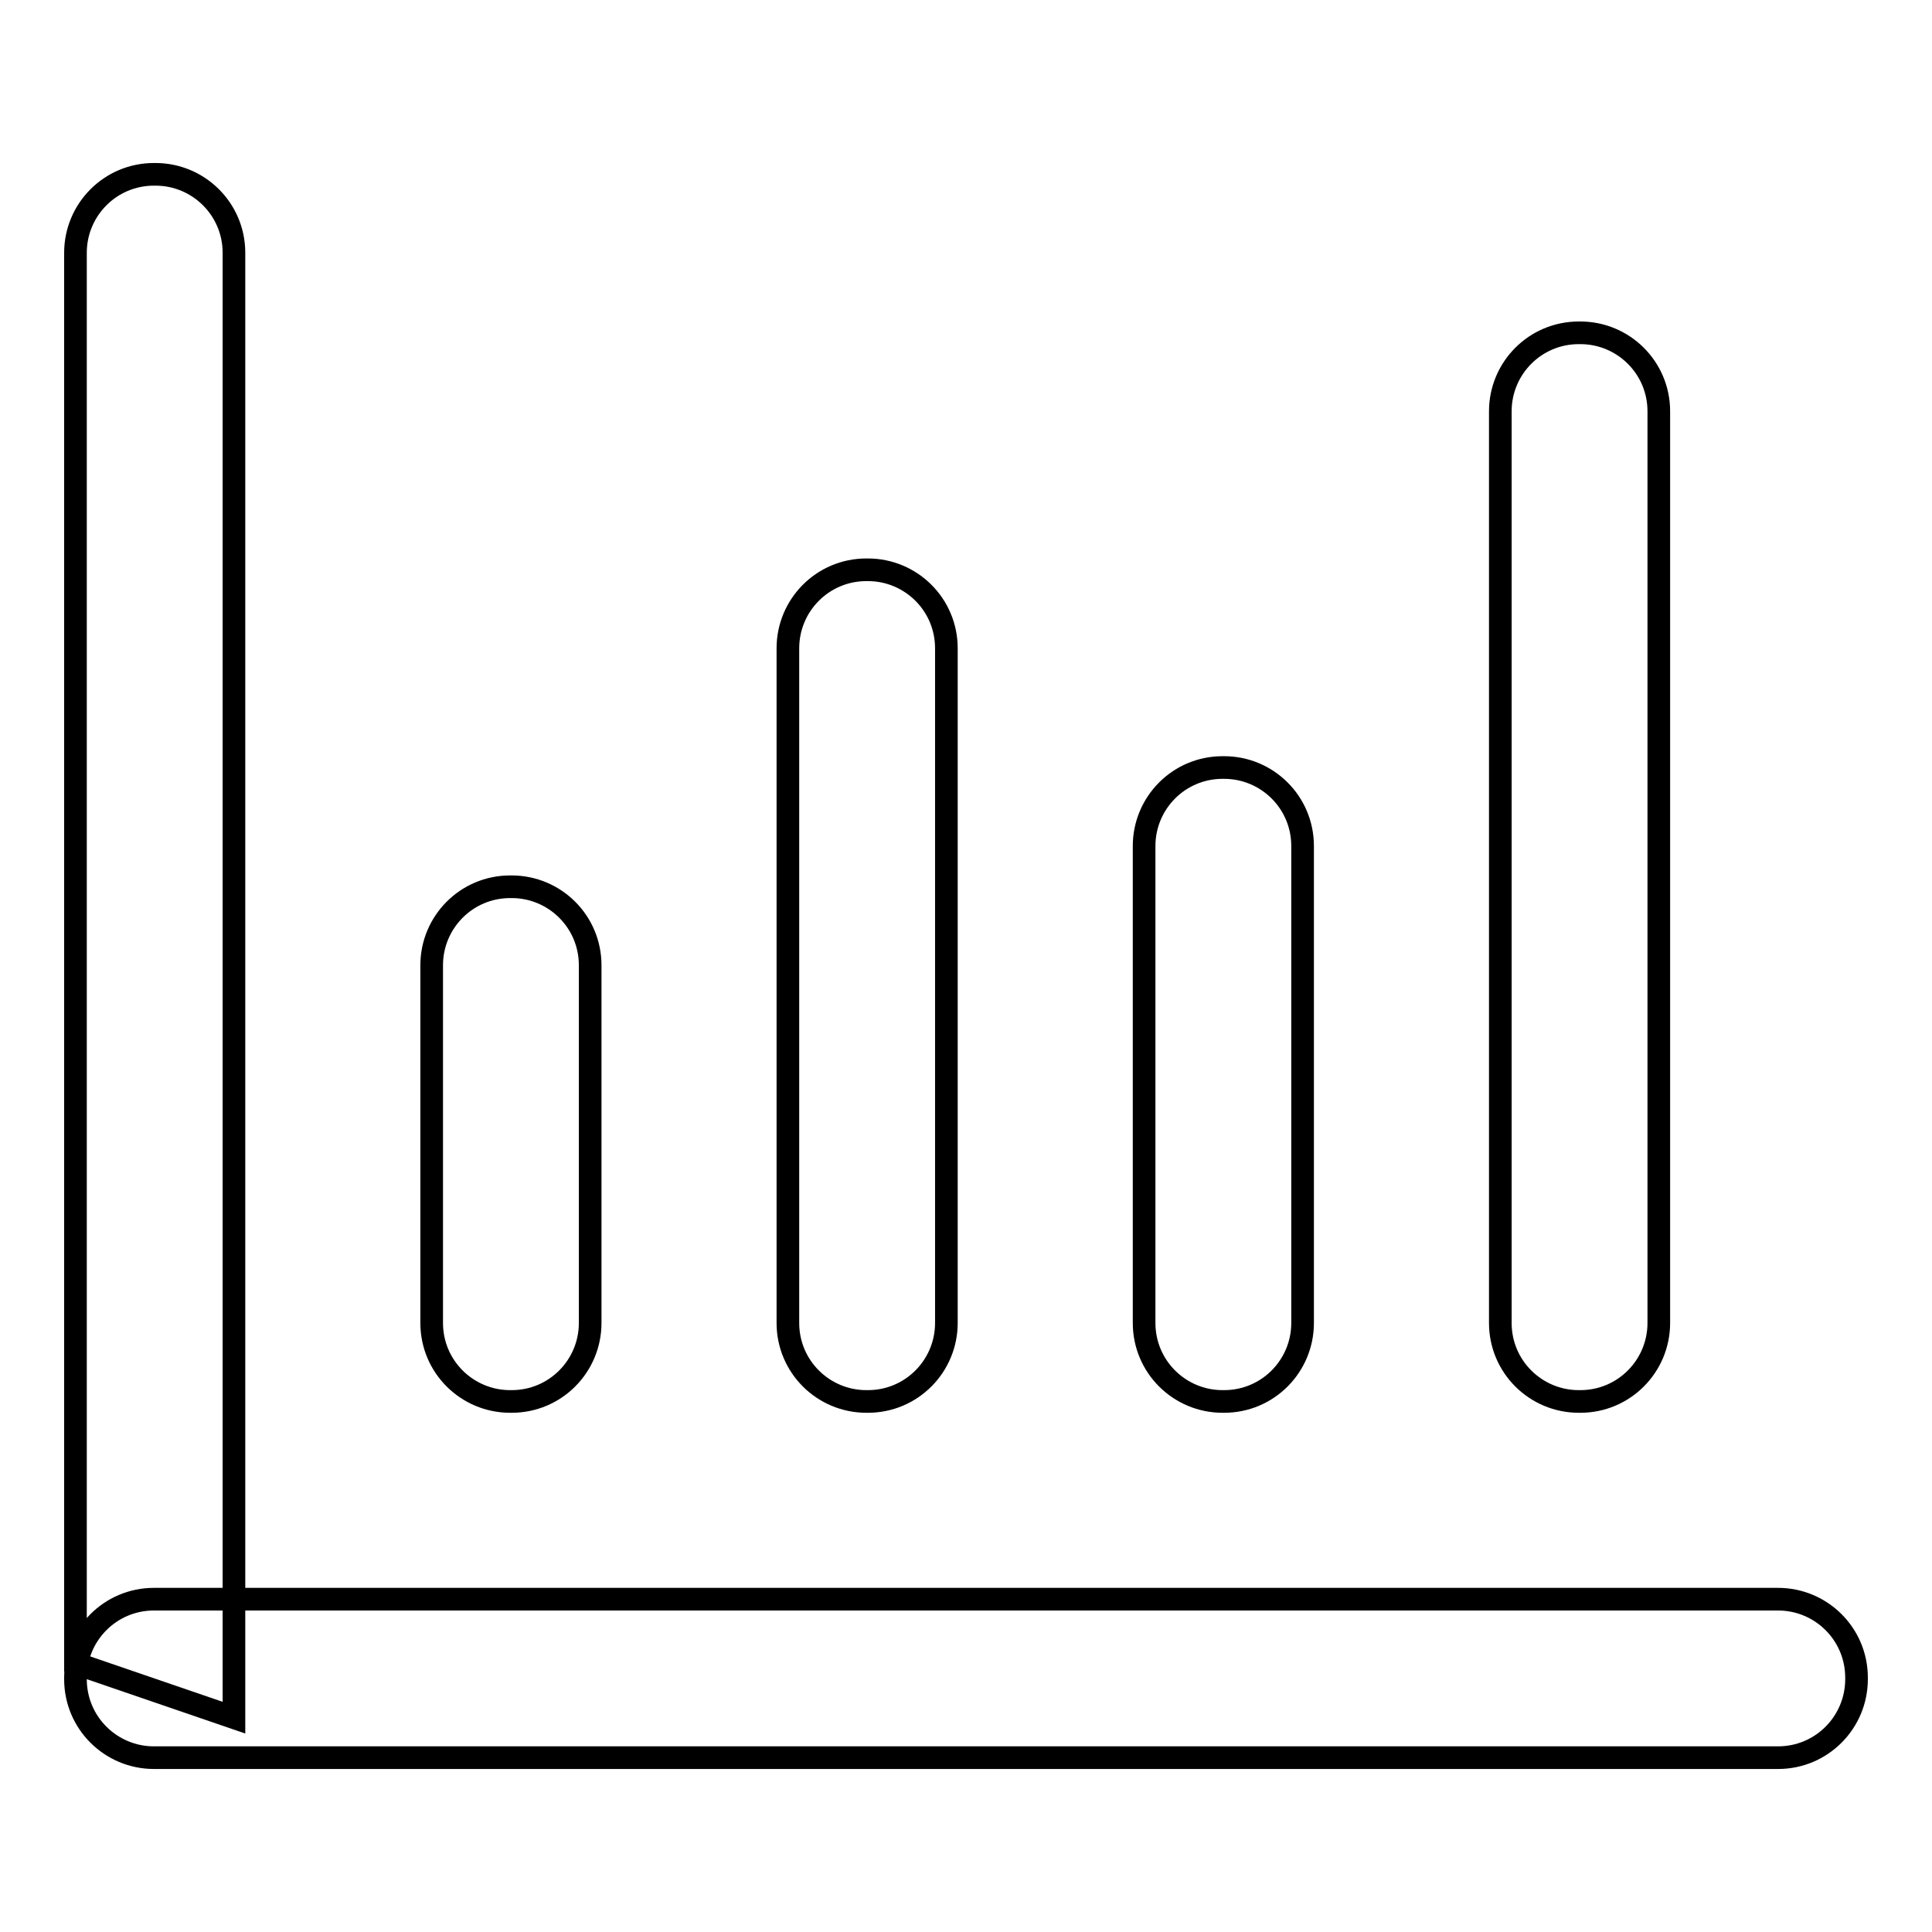 <?xml version="1.0" encoding="utf-8"?>
<!-- Svg Vector Icons : http://www.onlinewebfonts.com/icon -->
<!DOCTYPE svg PUBLIC "-//W3C//DTD SVG 1.1//EN" "http://www.w3.org/Graphics/SVG/1.1/DTD/svg11.dtd">
<svg version="1.1" xmlns="http://www.w3.org/2000/svg" xmlns:xlink="http://www.w3.org/1999/xlink" x="0px" y="0px" viewBox="0 0 256 256" enable-background="new 0 0 256 256" xml:space="preserve">
<g><g><path stroke-width="3" fill-opacity="0" stroke="#000000"  d="M88.7,83"/><path stroke-width="3" fill-opacity="0" stroke="#000000"  d="M141.1,94.9"/><path stroke-width="3" fill-opacity="0" stroke="#000000"  d="M185.3,37.1"/><path stroke-width="3" fill-opacity="0" stroke="#000000"  d="M185.3,159.5"/><path stroke-width="3" fill-opacity="0" stroke="#000000"  d="M78.2,175.3c0,5.7-4.6,10.4-10.4,10.4h-0.2c-5.7,0-10.4-4.6-10.4-10.4v-47.4c0-5.7,4.6-10.4,10.4-10.4h0.2c5.7,0,10.4,4.6,10.4,10.4V175.3z"/><path stroke-width="3" fill-opacity="0" stroke="#000000"  d="M172.6,175.3c0,5.7-4.6,10.4-10.4,10.4h-0.2c-5.7,0-10.4-4.6-10.4-10.4v-63.2c0-5.7,4.6-10.4,10.4-10.4h0.2c5.7,0,10.4,4.6,10.4,10.4V175.3z"/><path stroke-width="3" fill-opacity="0" stroke="#000000"  d="M219.8,175.3c0,5.7-4.6,10.4-10.4,10.4h-0.2c-5.7,0-10.4-4.6-10.4-10.4V54.5c0-5.7,4.6-10.4,10.4-10.4h0.2c5.7,0,10.4,4.6,10.4,10.4V175.3z"/><path stroke-width="3" fill-opacity="0" stroke="#000000"  d="M246,222.5c0,5.7-4.6,10.4-10.4,10.4H20.4c-5.7,0-10.4-4.6-10.4-10.4v-0.2c0-5.7,4.6-10.4,10.4-10.4h215.2c5.7,0,10.4,4.6,10.4,10.4L246,222.5L246,222.5z"/><path stroke-width="3" fill-opacity="0" stroke="#000000"  d="M31,227.6l-21-7.2V33.5c0-5.7,4.6-10.4,10.4-10.4h0.2c5.7,0,10.4,4.6,10.4,10.4L31,227.6L31,227.6z"/><path stroke-width="3" fill-opacity="0" stroke="#000000"  d="M125.4,175.3c0,5.7-4.6,10.4-10.4,10.4h-0.2c-5.7,0-10.4-4.6-10.4-10.4V85.9c0-5.7,4.6-10.4,10.4-10.4h0.2c5.7,0,10.4,4.6,10.4,10.4V175.3z"/><path stroke-width="3" fill-opacity="0" stroke="#000000"  d="M20.8,33"/><path stroke-width="3" fill-opacity="0" stroke="#000000"  d="M20.8,216.4"/><path stroke-width="3" fill-opacity="0" stroke="#000000"  d="M232.9,216.4"/><path stroke-width="3" fill-opacity="0" stroke="#000000"  d="M112.6,86.1"/><path stroke-width="3" fill-opacity="0" stroke="#000000"  d="M112.6,175.5"/><path stroke-width="3" fill-opacity="0" stroke="#000000"  d="M68.3,128.5"/><path stroke-width="3" fill-opacity="0" stroke="#000000"  d="M68.3,175.5"/><path stroke-width="3" fill-opacity="0" stroke="#000000"  d="M156.8,110.6"/><path stroke-width="3" fill-opacity="0" stroke="#000000"  d="M156.8,175.2"/><path stroke-width="3" fill-opacity="0" stroke="#000000"  d="M201.1,52.8"/><path stroke-width="3" fill-opacity="0" stroke="#000000"  d="M201.1,175.2"/></g></g>
</svg>